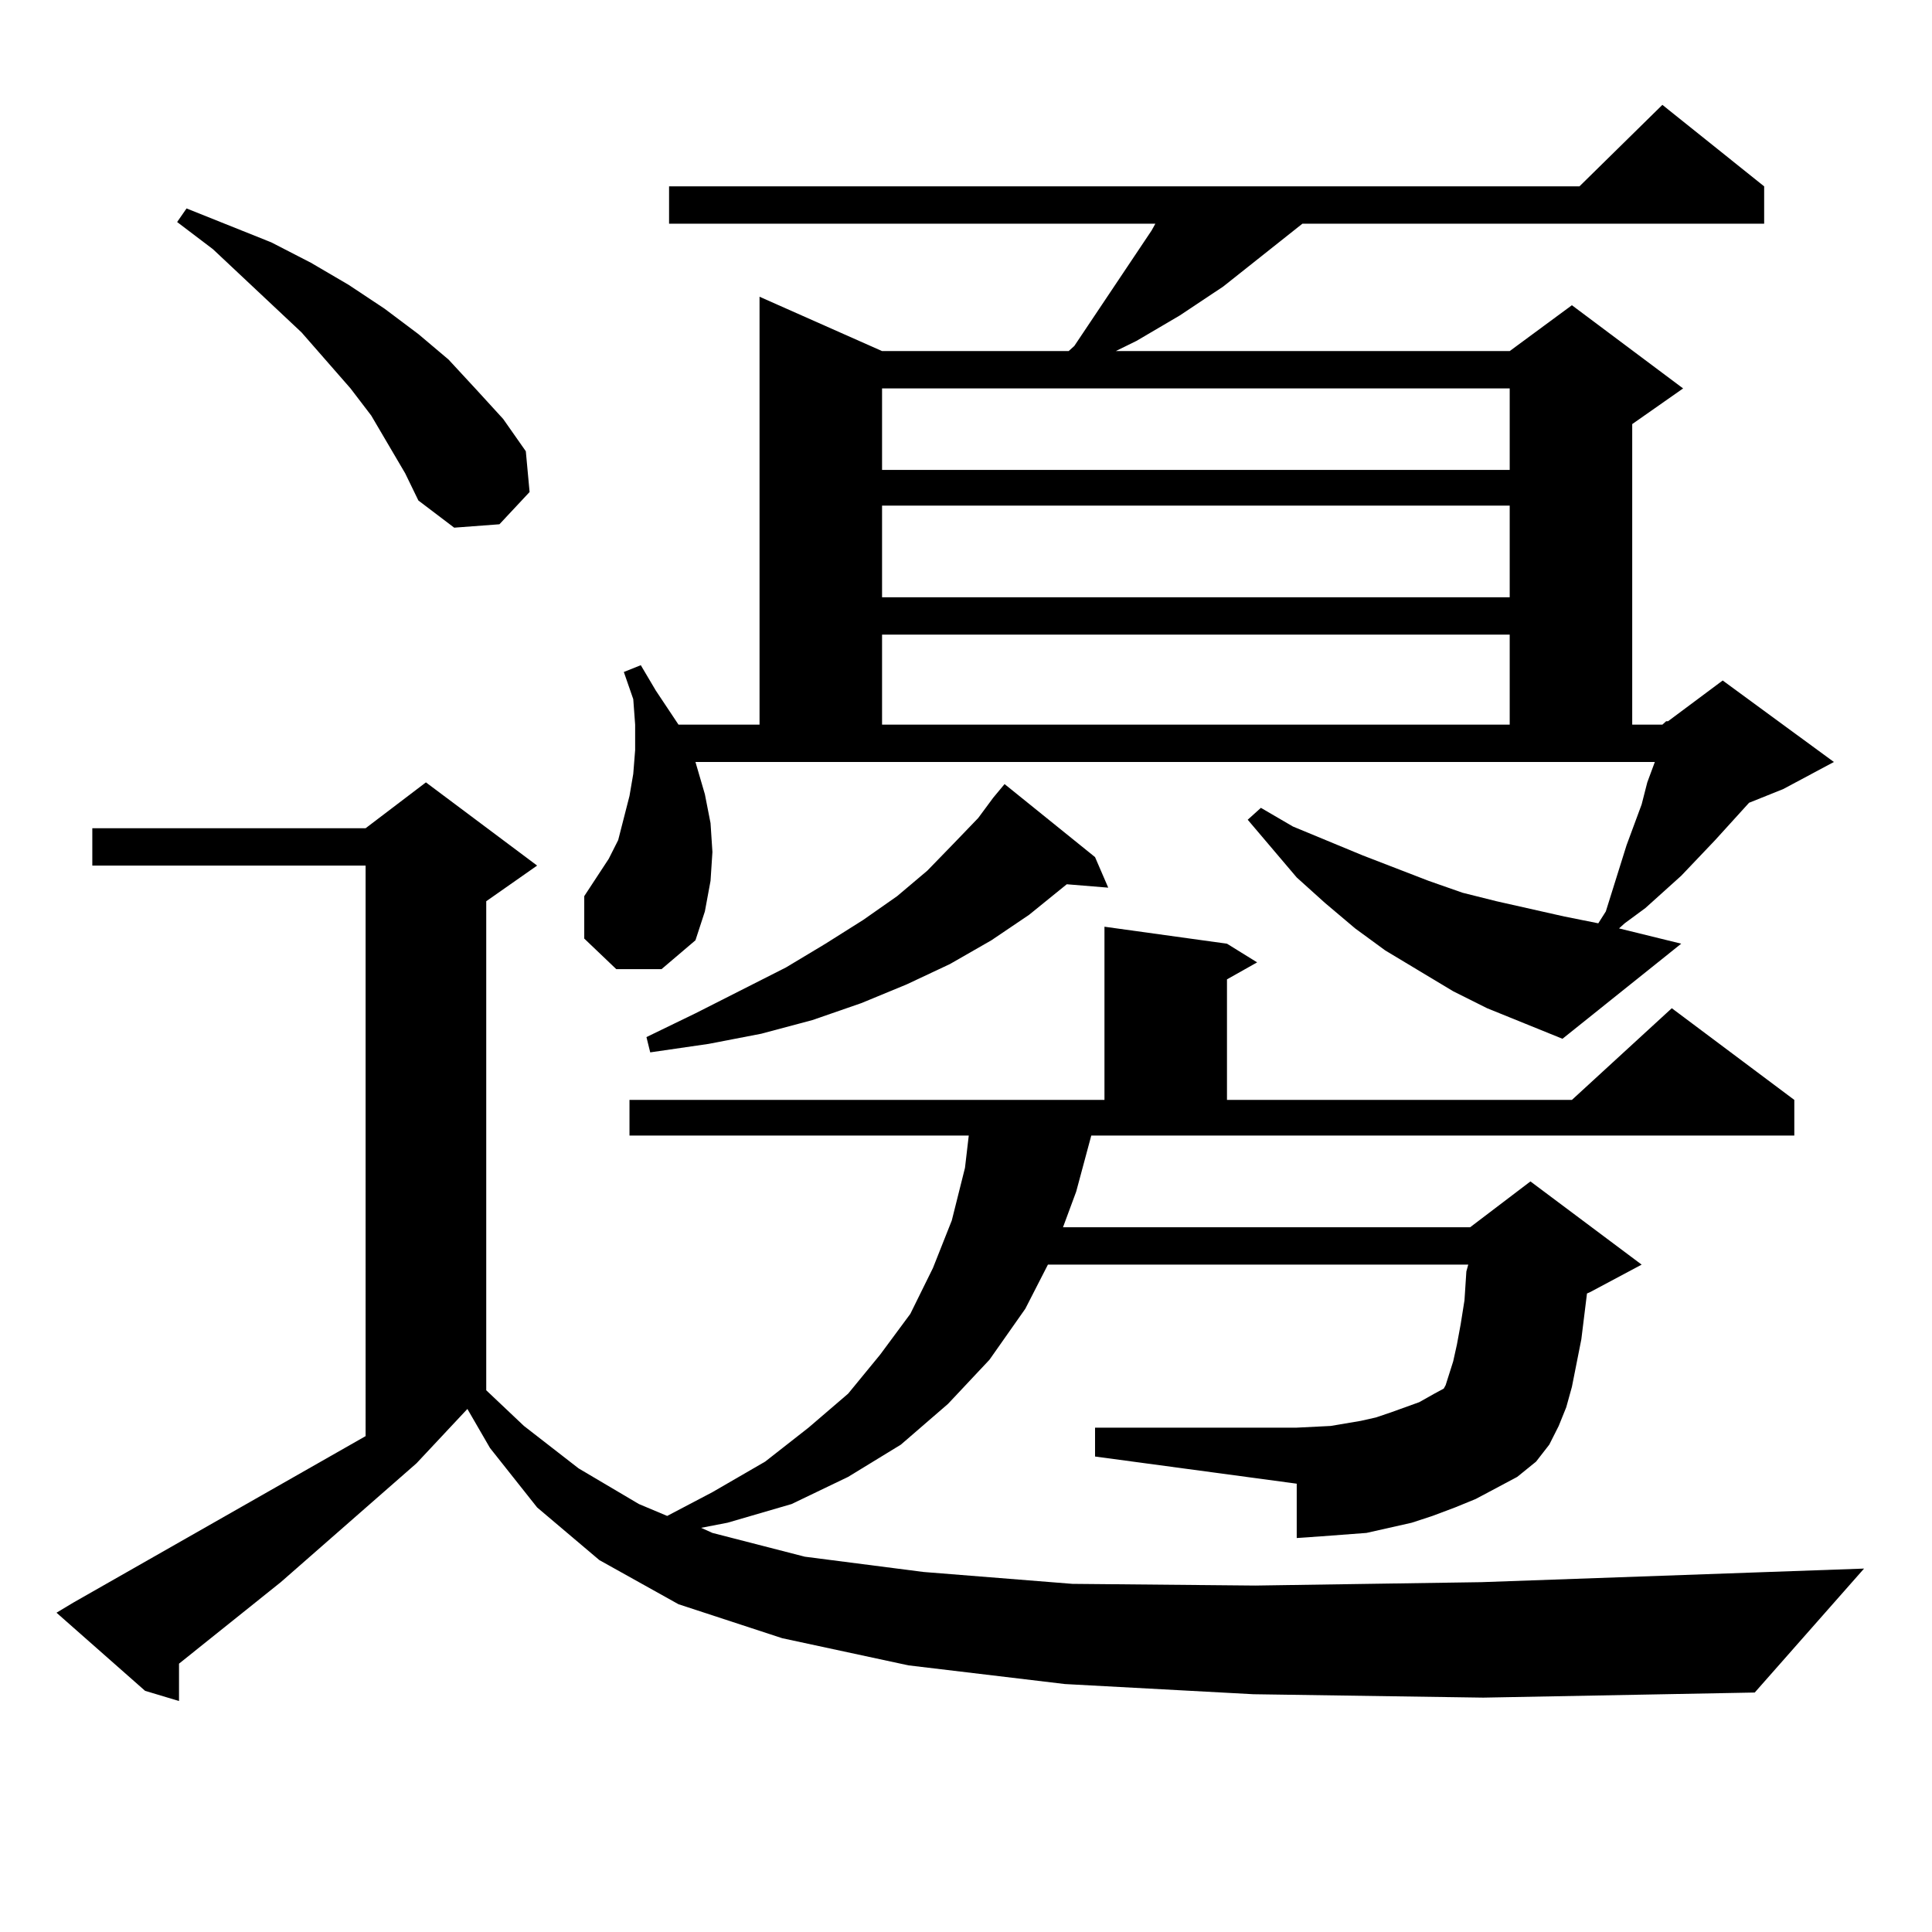 <?xml version="1.0" encoding="utf-8"?>
<!-- Generator: Adobe Illustrator 16.0.0, SVG Export Plug-In . SVG Version: 6.00 Build 0)  -->
<!DOCTYPE svg PUBLIC "-//W3C//DTD SVG 1.1//EN" "http://www.w3.org/Graphics/SVG/1.1/DTD/svg11.dtd">
<svg version="1.1" id="图层_1" xmlns="http://www.w3.org/2000/svg" xmlns:xlink="http://www.w3.org/1999/xlink" x="0px" y="0px"
	 width="1000px" height="1000px" viewBox="0 0 1000 1000" enable-background="new 0 0 1000 1000" xml:space="preserve">
<path d="M648.74,876.93l-97.559-5.273l-80.974-9.668l-65.364-14.063l-53.657-17.578l-40.975-22.852l-32.194-27.246l-24.39-30.762
	l-11.707-20.215l-26.34,28.125l-70.242,61.523l-52.682,42.188v19.336l-17.561-5.273l-45.853-40.43l8.78-5.273l151.216-86.133
	V448.023H47.78v-19.336h141.46l31.219-23.73l57.559,43.066l-26.341,18.457v253.125l19.512,18.457l28.292,21.973l31.219,18.457
	l14.634,6.152l23.414-12.305l27.316-15.82l22.438-17.578l20.487-17.578l16.585-20.215l15.609-21.094l11.707-23.73l9.756-24.609
	l6.829-27.246l1.951-16.699H325.821v-18.457h245.848v-89.648l63.413,8.789l15.609,9.668l-15.609,8.789v62.402h178.532l51.706-47.461
	l63.413,47.461v18.457H564.84l-7.805,29.004l-6.829,18.457h210.727l31.219-23.73l57.56,43.066l-26.341,14.063l-1.951,0.879
	l-2.927,23.73l-4.878,24.609l-2.927,10.547l-3.902,9.668l-4.878,9.668l-6.829,8.789l-9.756,7.91l-21.463,11.426l-10.731,4.395
	l-11.707,4.395l-10.731,3.516l-11.707,2.637l-11.707,2.637l-11.707,0.879l-11.707,0.879l-12.683,0.879v-28.125l-104.388-14.063
	v-14.941h104.388l17.561-0.879l15.609-2.637l7.805-1.758l7.805-2.637l14.634-5.273l7.805-4.395l4.878-2.637l0.976-1.758
	l3.902-12.305l1.951-8.789l1.951-10.547l1.951-12.305l0.976-14.941l0.976-3.516H542.401l-11.707,22.852l-18.536,26.367
	l-21.463,22.852l-24.39,21.094l-27.316,16.699l-29.268,14.063l-33.17,9.668l-13.658,2.637l5.854,2.637l47.804,12.305l61.462,7.91
	l77.071,6.152l94.632,0.879l117.07-1.758l198.044-7.031l-56.584,64.16l-140.484,2.637L648.74,876.93z M200.947,230.055l-8.78-14.941
	l-10.731-14.063l-25.365-29.004l-45.853-43.066l-18.536-14.063l4.878-7.031l43.901,17.578l20.487,10.547l19.512,11.426
	l18.536,12.305l17.561,13.184l15.609,13.184l14.633,15.82l13.658,14.941l11.707,16.699l1.951,21.094l-15.609,16.699l-23.414,1.758
	l-18.536-14.063l-6.829-14.063L200.947,230.055z M769.713,521.852l-17.561-8.789l-35.121-21.094l-15.609-11.426l-15.609-13.184
	l-14.634-13.184l-25.365-29.883l6.829-6.152l16.585,9.668l36.097,14.941l34.146,13.184l17.561,6.152l17.561,4.395l35.121,7.91
	l17.561,3.516l3.902-6.152l10.731-34.277l3.902-10.547l3.902-10.547l2.927-11.426l3.902-10.547H359.967l4.878,16.699l2.927,14.941
	l0.976,14.941l-0.976,14.941l-2.927,15.82l-4.878,14.941l-17.561,14.941h-23.414l-16.585-15.82v-21.973l12.683-19.336l4.878-9.668
	l2.927-11.426l2.927-11.426l1.951-11.426l0.976-12.305v-13.184l-0.976-13.184l-4.878-14.063l8.78-3.516l7.805,13.184l8.78,13.184
	l2.927,4.395h41.95V153.59l63.413,28.125h96.583l2.927-2.637l39.999-59.766l1.951-3.516H346.309V96.461h471.208l42.926-42.188
	l52.682,42.188v19.336H674.105l-40.975,32.52l-22.438,14.941l-22.438,13.184l-10.731,5.273H781.42l32.194-23.73l57.56,43.066
	l-26.341,18.457v155.566h15.609l1.951-1.758h0.976l28.292-21.094l57.56,42.188l-26.341,14.063l-17.561,7.031l-17.561,19.336
	l-17.561,18.457l-18.536,16.699l-10.731,7.91l-2.927,2.637l32.194,7.91l-61.462,49.219l-19.512-7.91L769.713,521.852z
	 M566.791,443.629l6.829,15.82l-21.463-1.758l-19.512,15.82l-19.512,13.184L491.671,499l-22.438,10.547l-23.414,9.668l-25.365,8.789
	l-26.341,7.031l-27.316,5.273l-30.243,4.395l-1.951-7.91l25.365-12.305l46.828-23.73l20.487-12.305l19.512-12.305l17.561-12.305
	l15.609-13.184l13.658-14.063l12.683-13.184l7.805-10.547l5.854-7.031L566.791,443.629z M456.55,201.051v42.188h324.87v-42.188
	H456.55z M456.55,261.695v47.461h324.87v-47.461H456.55z M456.55,328.492v46.582h324.87v-46.582H456.55z"/>
</svg>
